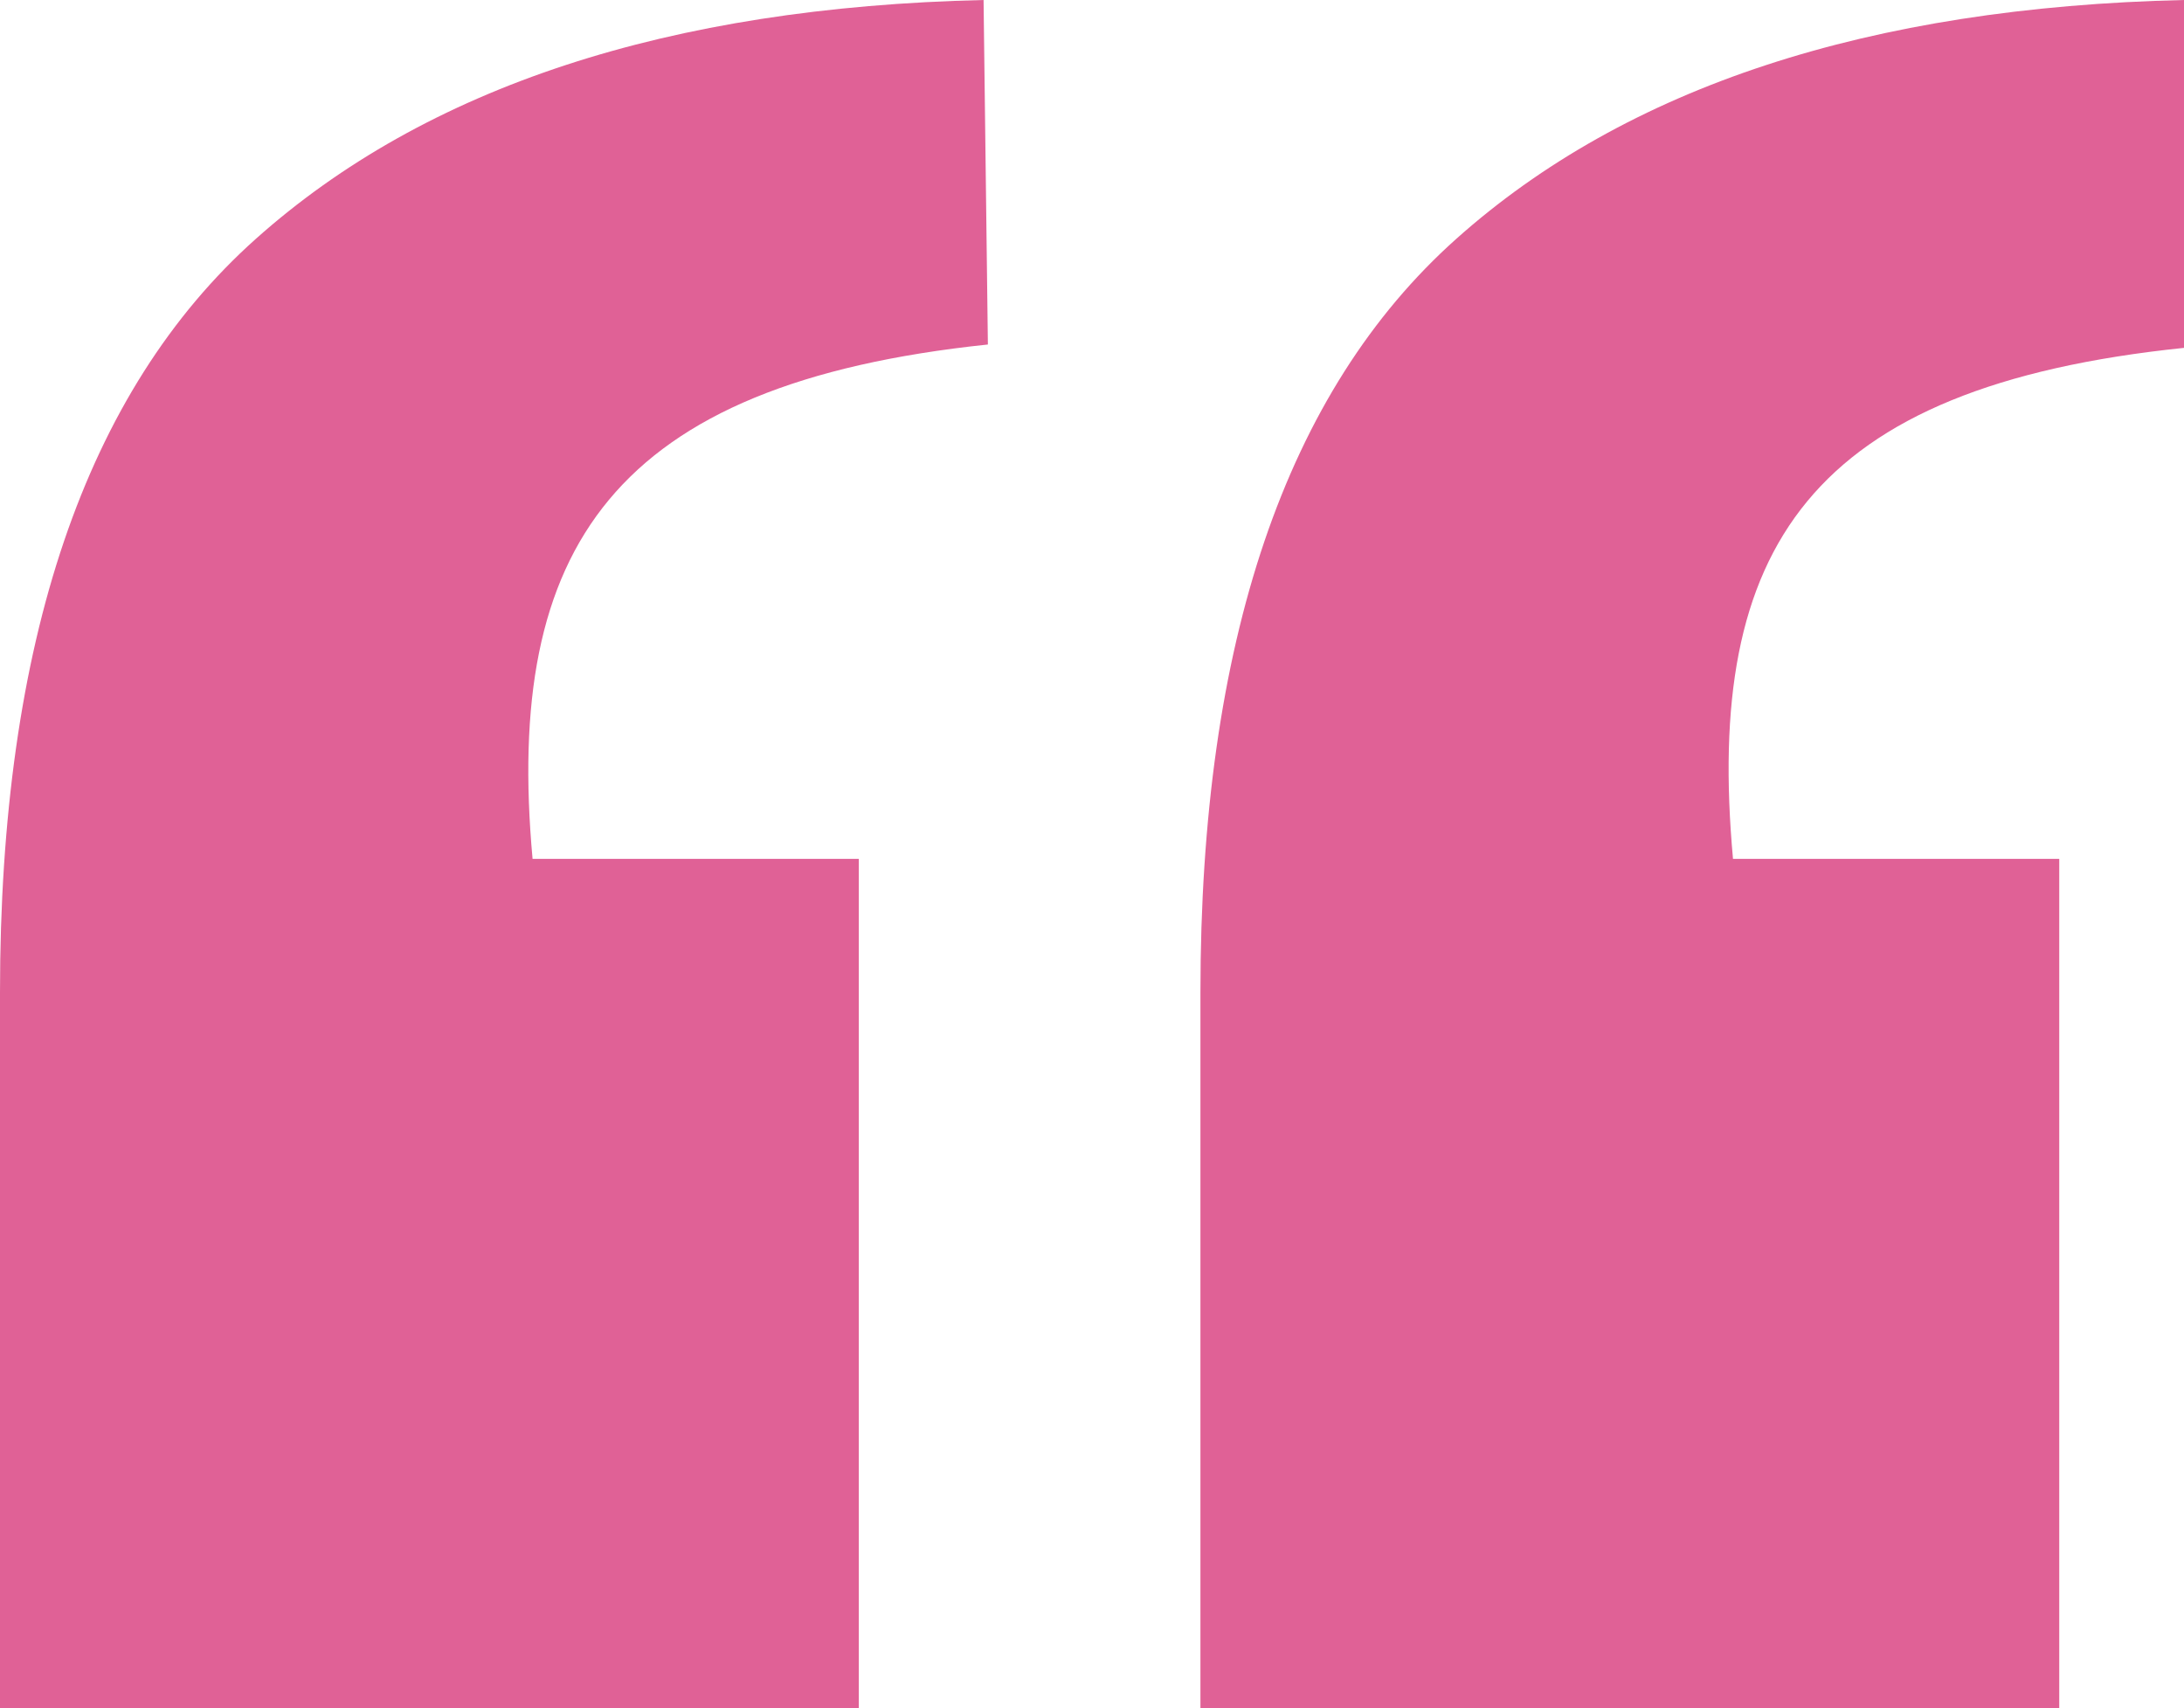<?xml version="1.0" encoding="UTF-8" standalone="no"?><svg xmlns="http://www.w3.org/2000/svg" xmlns:xlink="http://www.w3.org/1999/xlink" fill="#e06196" height="356" preserveAspectRatio="xMidYMid meet" version="1" viewBox="0.0 0.0 455.2 356.0" width="455.2" zoomAndPan="magnify"><g id="change1_1"><path d="M111,179h68v177H0V206.8c0-73,17.8-125.3,53.3-157C88.8,18.1,139.4,1.5,205,0l0.9,71.8C127.7,80,105.1,114.2,111,179z M361.2,179h68v177h-179V206.8c0-73,17.8-125.3,53.3-157C339,18.1,389.6,1.5,455.2,0v72.5C377,80.6,355.3,114.2,361.2,179z"/></g></svg>